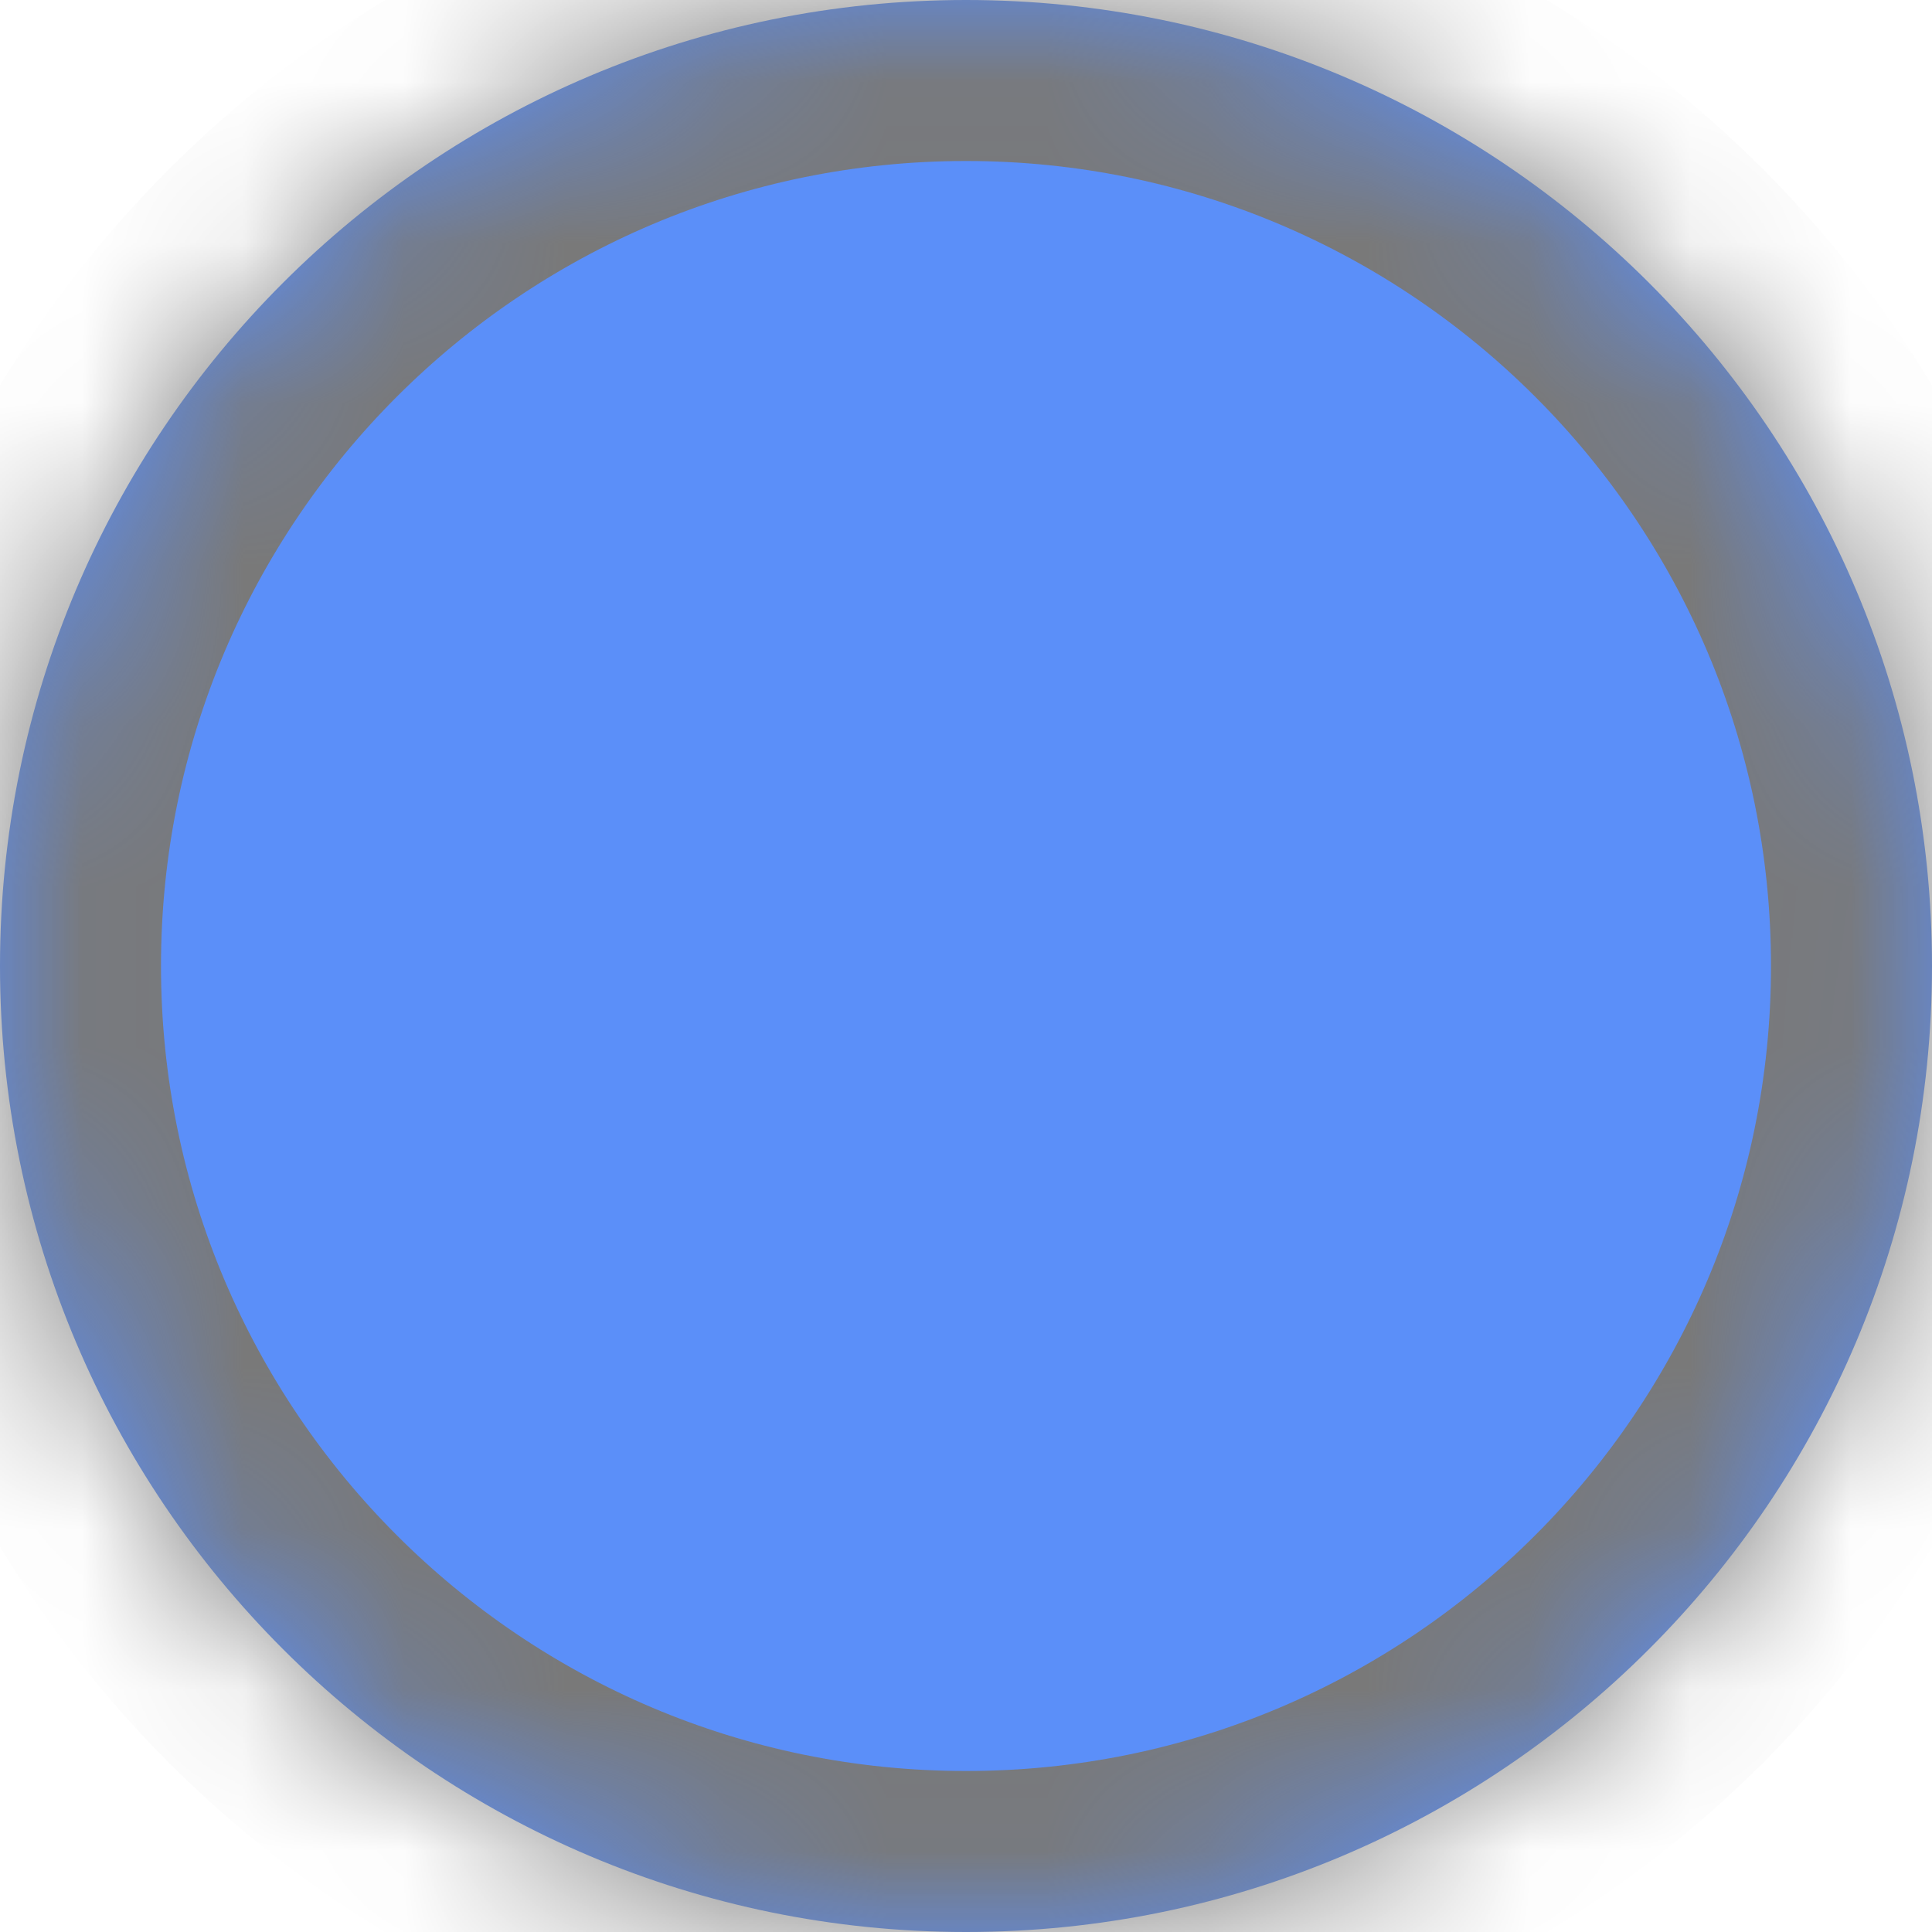 ﻿<?xml version="1.0" encoding="utf-8"?>
<svg version="1.1" xmlns:xlink="http://www.w3.org/1999/xlink" width="12px" height="12px" xmlns="http://www.w3.org/2000/svg">
  <defs>
    <mask fill="white" id="clip92">
      <path d="M 0 6  C 0 9.314  2.686 12  6 12  C 9.314 12  12 9.314  12 6  C 12 2.686  9.314 0  6 0  C 2.686 0  0 2.686  0 6  Z " fill-rule="evenodd" />
    </mask>
  </defs>
  <g transform="matrix(1 0 0 1 -892 -331 )">
    <path d="M 0 6  C 0 9.314  2.686 12  6 12  C 9.314 12  12 9.314  12 6  C 12 2.686  9.314 0  6 0  C 2.686 0  0 2.686  0 6  Z " fill-rule="nonzero" fill="#5b8ff9" stroke="none" transform="matrix(1 0 0 1 892 331 )" />
    <path d="M 0 6  C 0 9.314  2.686 12  6 12  C 9.314 12  12 9.314  12 6  C 12 2.686  9.314 0  6 0  C 2.686 0  0 2.686  0 6  Z " stroke-width="2" stroke="#797979" fill="none" transform="matrix(1 0 0 1 892 331 )" mask="url(#clip92)" />
  </g>
</svg>